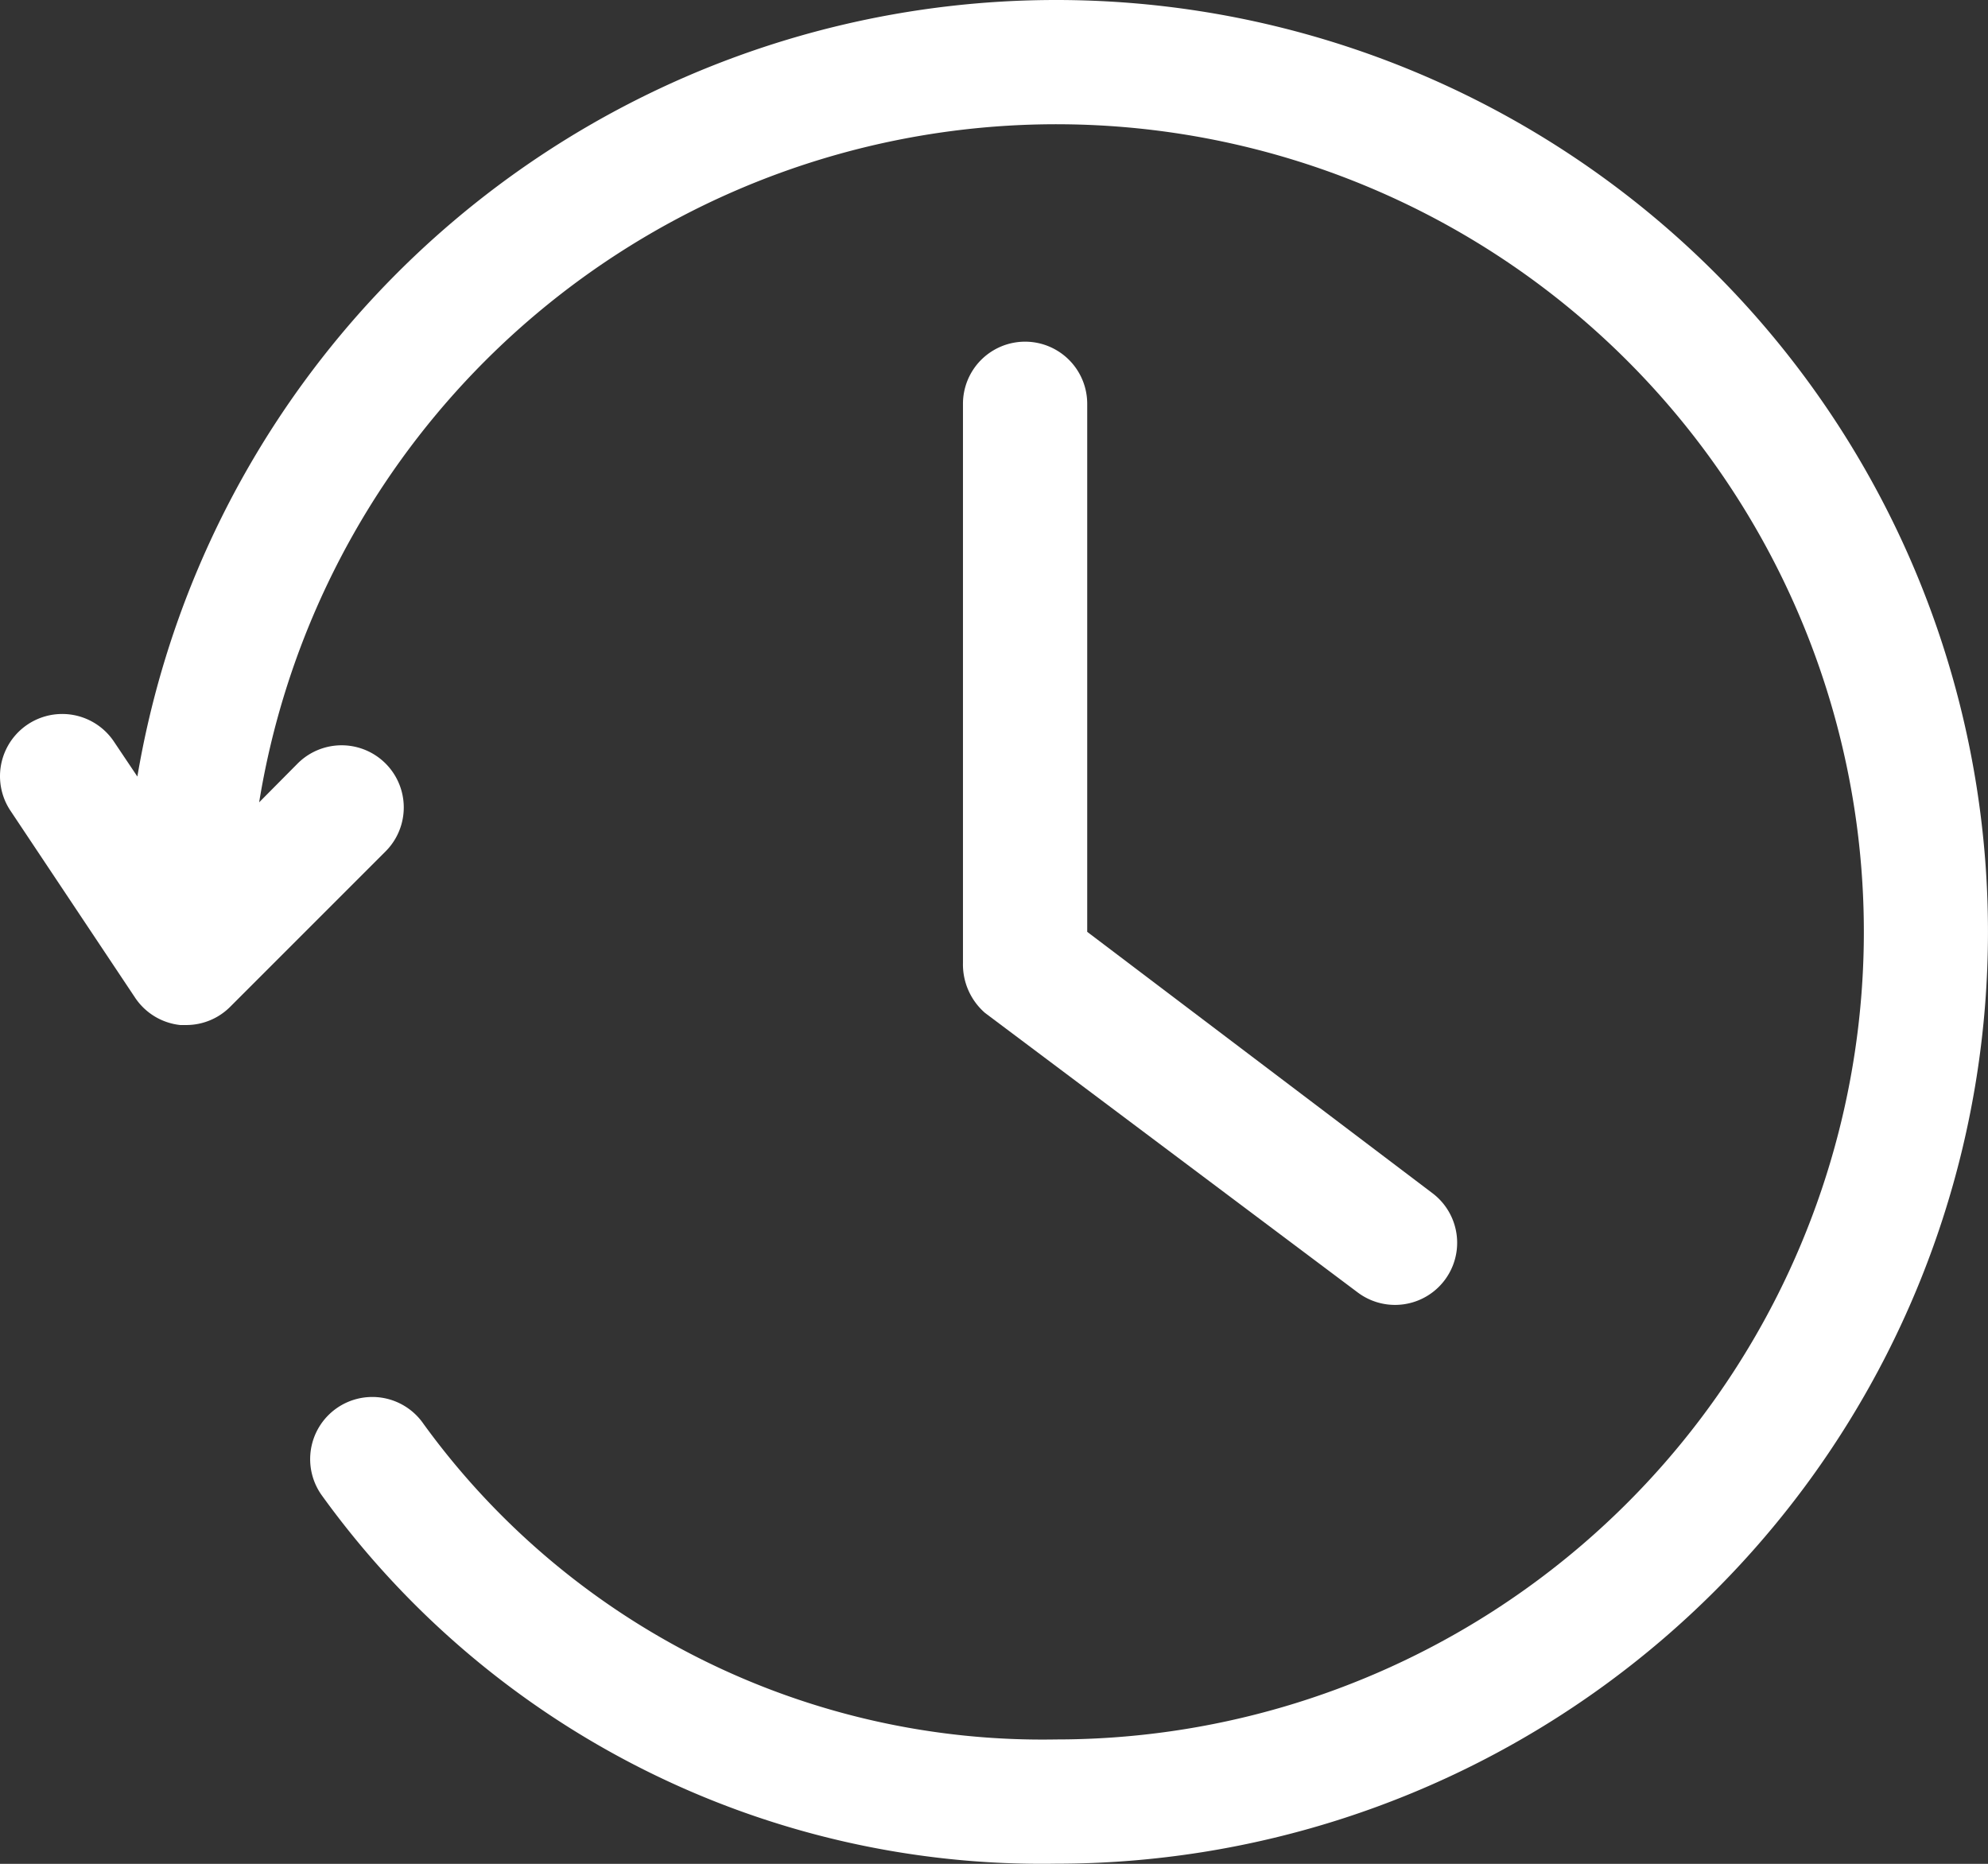 <svg xmlns="http://www.w3.org/2000/svg" id="history" width="67.844" height="63.605" viewBox="0 0 67.844 63.605"><rect x="0" y="0" width="67.844" height="63.605" fill="#333333" stroke="none"/><path id="Path_52" data-name="Path 52" d="M31.753,35.907l12.72,9.54a2.12,2.12,0,0,0,2.544-3.392L35.24,33.14V15.12a2.12,2.12,0,0,0-4.24,0V34.2a2.192,2.192,0,0,0,.753,1.707Z" transform="translate(1.863 -1.34)" fill="#fff"></path><path id="Path_53" data-name="Path 53" d="M36.04,2A31.8,31.8,0,0,0,4.685,28.5L3.88,27.3A2.123,2.123,0,1,0,.361,29.677l4.24,6.36a2.121,2.121,0,0,0,1.548.943H6.36a2.116,2.116,0,0,0,1.495-.625l5.3-5.3a2.121,2.121,0,0,0-3-3L8.841,29.38a27.56,27.56,0,1,1,27.2,31.98,26.087,26.087,0,0,1-21.592-10.77,2.121,2.121,0,1,0-3.456,2.459A30.285,30.285,0,0,0,36.04,65.6a31.8,31.8,0,1,0,0-63.6Z" transform="translate(0.003 -2)" fill="#fff"></path></svg>